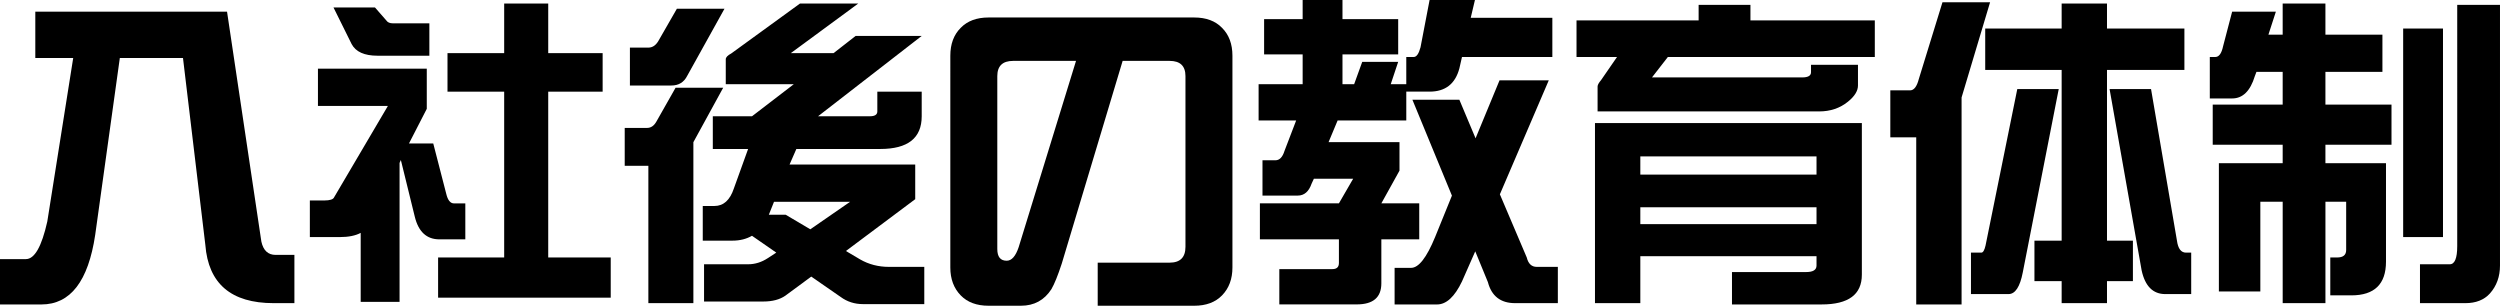 <?xml version="1.0" encoding="UTF-8"?>
<svg id="b" data-name="レイヤー 2" xmlns="http://www.w3.org/2000/svg" width="226.143" height="27.656" viewBox="0 0 226.143 27.656">
  <g id="c" data-name="フッター">
    <g>
      <path d="M3.193,1.055h17.344l3.106,20.801c.176.801.606,1.201,1.289,1.201h1.699v4.365h-1.875c-3.848,0-5.908-1.758-6.182-5.273l-2.022-16.904h-5.713l-2.227,15.996c-.625,4.199-2.246,6.299-4.863,6.299H0v-4.102h2.344c.781,0,1.426-1.133,1.934-3.398l2.344-14.795h-3.428V1.055Z" fill="#000" stroke-width="0"/>
      <path d="M28.761,6.211h9.844v3.633l-1.611,3.135h2.197l1.172,4.541c.137.586.371.879.703.879h1.025v3.252h-2.344c-1.152,0-1.895-.684-2.227-2.051l-1.26-5.127-.117.264v12.568h-3.516v-6.24c-.469.254-1.103.381-1.904.381h-2.695v-3.311h1.289c.527,0,.83-.098.908-.294l4.863-8.261h-6.328v-3.369ZM30.167.674h3.75l1.025,1.172c.117.176.312.264.586.264h3.311v2.93h-4.688c-1.191,0-1.973-.352-2.344-1.055l-1.641-3.311ZM54.513,4.805v3.486h-4.922v15h5.654v3.633h-15.615v-3.633h5.977v-15h-5.127v-3.486h5.127V.322h3.984v4.482h4.922Z" fill="#000" stroke-width="0"/>
      <path d="M61.109,7.939h4.307l-2.695,4.922v14.56h-4.072v-12.422h-2.139v-3.428h2.022c.352,0,.635-.195.85-.586l1.728-3.047ZM61.227.791h4.307l-3.369,6.064c-.293.586-.771.879-1.435.879h-3.75v-3.428h1.67c.352,0,.644-.185.879-.557l1.699-2.959ZM72.359.322h5.273l-6.094,4.482h3.867l1.992-1.553h5.977l-9.375,7.266h4.688c.449,0,.674-.146.674-.44v-1.787h4.014v2.227c0,1.973-1.25,2.959-3.75,2.959h-7.588l-.615,1.406h11.367v3.135l-6.269,4.688,1.289.762c.781.449,1.65.674,2.607.674h3.193v3.369h-5.537c-.762,0-1.435-.215-2.022-.644l-2.666-1.846-2.344,1.728c-.508.352-1.172.527-1.992.527h-5.361v-3.369h3.984c.625,0,1.221-.185,1.787-.557l.762-.498-2.197-1.523c-.508.293-1.094.44-1.758.44h-2.695v-3.135h1.055c.82,0,1.406-.527,1.758-1.582l1.289-3.574h-3.193v-2.959h3.545l3.779-2.9h-6.152v-2.256c0-.176.166-.352.498-.527l6.211-4.512ZM69.547,19.424h1.523l2.227,1.318,3.603-2.49h-6.885l-.41,1.025c-.019.059-.039.107-.059.146Z" fill="#000" stroke-width="0"/>
      <path d="M111.482,24.199c0,1.035-.312,1.875-.938,2.519-.606.625-1.445.938-2.519.938h-8.73v-3.897h6.504c.957,0,1.435-.478,1.435-1.435V6.885c0-.918-.478-1.377-1.435-1.377h-4.248l-5.508,18.34c-.352,1.074-.664,1.846-.938,2.314-.644.996-1.562,1.494-2.754,1.494h-2.93c-1.074,0-1.914-.312-2.519-.938-.625-.644-.938-1.484-.938-2.519V5.039c0-1.055.312-1.895.938-2.519.606-.625,1.445-.938,2.519-.938h18.604c1.074,0,1.914.312,2.519.938.625.625.938,1.465.938,2.519v19.16ZM97.332,5.508h-5.684c-.957,0-1.435.459-1.435,1.377v15.645c0,.703.283,1.055.85,1.055.449,0,.81-.41,1.084-1.23l5.186-16.846Z" fill="#000" stroke-width="0"/>
      <path d="M126.476,1.728v3.193h-5.039v2.695h1.055l.732-2.022h3.252l-.674,2.022h1.406v-2.461h.674c.254,0,.459-.293.615-.879l.82-4.277h4.102l-.381,1.611h7.383v3.545h-8.174l-.234,1.025c-.371,1.406-1.27,2.109-2.695,2.109h-2.109v2.607h-6.211l-.82,1.963h6.416v2.578l-1.641,2.959h3.428v3.252h-3.428v3.984c0,1.27-.742,1.904-2.227,1.904h-7.002v-3.193h4.805c.391,0,.586-.185.586-.557v-2.139h-7.148v-3.252h7.148l1.289-2.227h-3.554l-.204.44c-.251.723-.669,1.084-1.252,1.084h-3.193v-3.193h1.172c.371,0,.644-.283.82-.85l1.055-2.754h-3.398v-3.281h3.984v-2.695h-3.486V1.728h3.486V0h3.603v1.728h5.039ZM135.645,7.266h4.453l-4.424,10.312,2.432,5.713c.137.566.44.85.908.85h1.904v3.281h-3.867c-1.309,0-2.129-.635-2.461-1.904l-1.143-2.783-1.201,2.725c-.664,1.387-1.416,2.08-2.256,2.08h-3.838v-3.311h1.494c.684,0,1.406-.928,2.168-2.783l1.523-3.75-3.574-8.672h4.248l1.465,3.486,2.168-5.244Z" fill="#000" stroke-width="0"/>
      <path d="M153.652.44h4.688v1.406h11.25v3.311h-18.721l-1.435,1.846h13.594c.527,0,.791-.156.791-.469v-.674h4.248v1.875c0,.488-.303.977-.908,1.465-.723.586-1.592.879-2.607.879h-20.039v-2.256c0-.137.107-.332.322-.586l1.435-2.08h-3.662V1.846h11.045V.44ZM153.975,11.133h14.443v13.711c0,1.797-1.211,2.695-3.633,2.695h-8.115v-2.93h6.709c.625,0,.938-.195.938-.586v-.85h-15.938v4.248h-4.102V11.133h9.697ZM148.379,15.791h15.938v-1.641h-15.938v1.641ZM148.379,20.273h15.938v-1.523h-15.938v1.523Z" fill="#000" stroke-width="0"/>
      <path d="M175.71.205h4.307l-2.578,8.613v18.721h-4.102v-15.117h-2.344v-4.248h1.787c.352,0,.615-.342.791-1.025l2.139-6.943ZM182.477,8.057h3.75l-3.252,16.582c-.254,1.309-.684,1.963-1.289,1.963h-3.398v-3.75h.938c.156,0,.283-.215.381-.644l2.871-14.15ZM197.595,2.578v3.75h-7.002v15.44h2.344v3.662h-2.344v1.992h-4.102v-1.992h-2.461v-3.662h2.461V6.328h-6.914v-3.75h6.914V.322h4.102v2.256h7.002ZM190.827,8.057h3.75l2.344,13.711c.098.723.371,1.084.82,1.084h.469v3.75h-2.344c-1.113,0-1.826-.713-2.139-2.139l-2.9-16.406Z" fill="#000" stroke-width="0"/>
      <path d="M201.914,1.055h3.955l-.674,2.08h1.289V.322h3.867v2.812h5.156v3.369h-5.156v2.959h5.977v3.633h-5.977v1.67h5.479v8.906c0,2.031-1.045,3.047-3.135,3.047h-1.904v-3.428h.628c.538,0,.808-.225.808-.674v-4.365h-1.875v9.17h-3.867v-9.17h-2.022v8.115h-3.75v-11.602h5.771v-1.67h-6.328v-3.633h6.328v-2.959h-2.373l-.146.386c-.41,1.345-1.094,2.017-2.051,2.017h-2.022v-3.75h.498c.332,0,.566-.322.703-.967l.82-3.135ZM217.383,2.578h3.603v18.867h-3.603V2.578ZM222.275.44h3.867v23.584c0,.996-.303,1.836-.908,2.519-.527.586-1.27.879-2.227.879h-4.102v-3.516h2.695c.449,0,.674-.547.674-1.641V.44Z" fill="#000" stroke-width="0"/>
    </g>
  </g>
</svg>